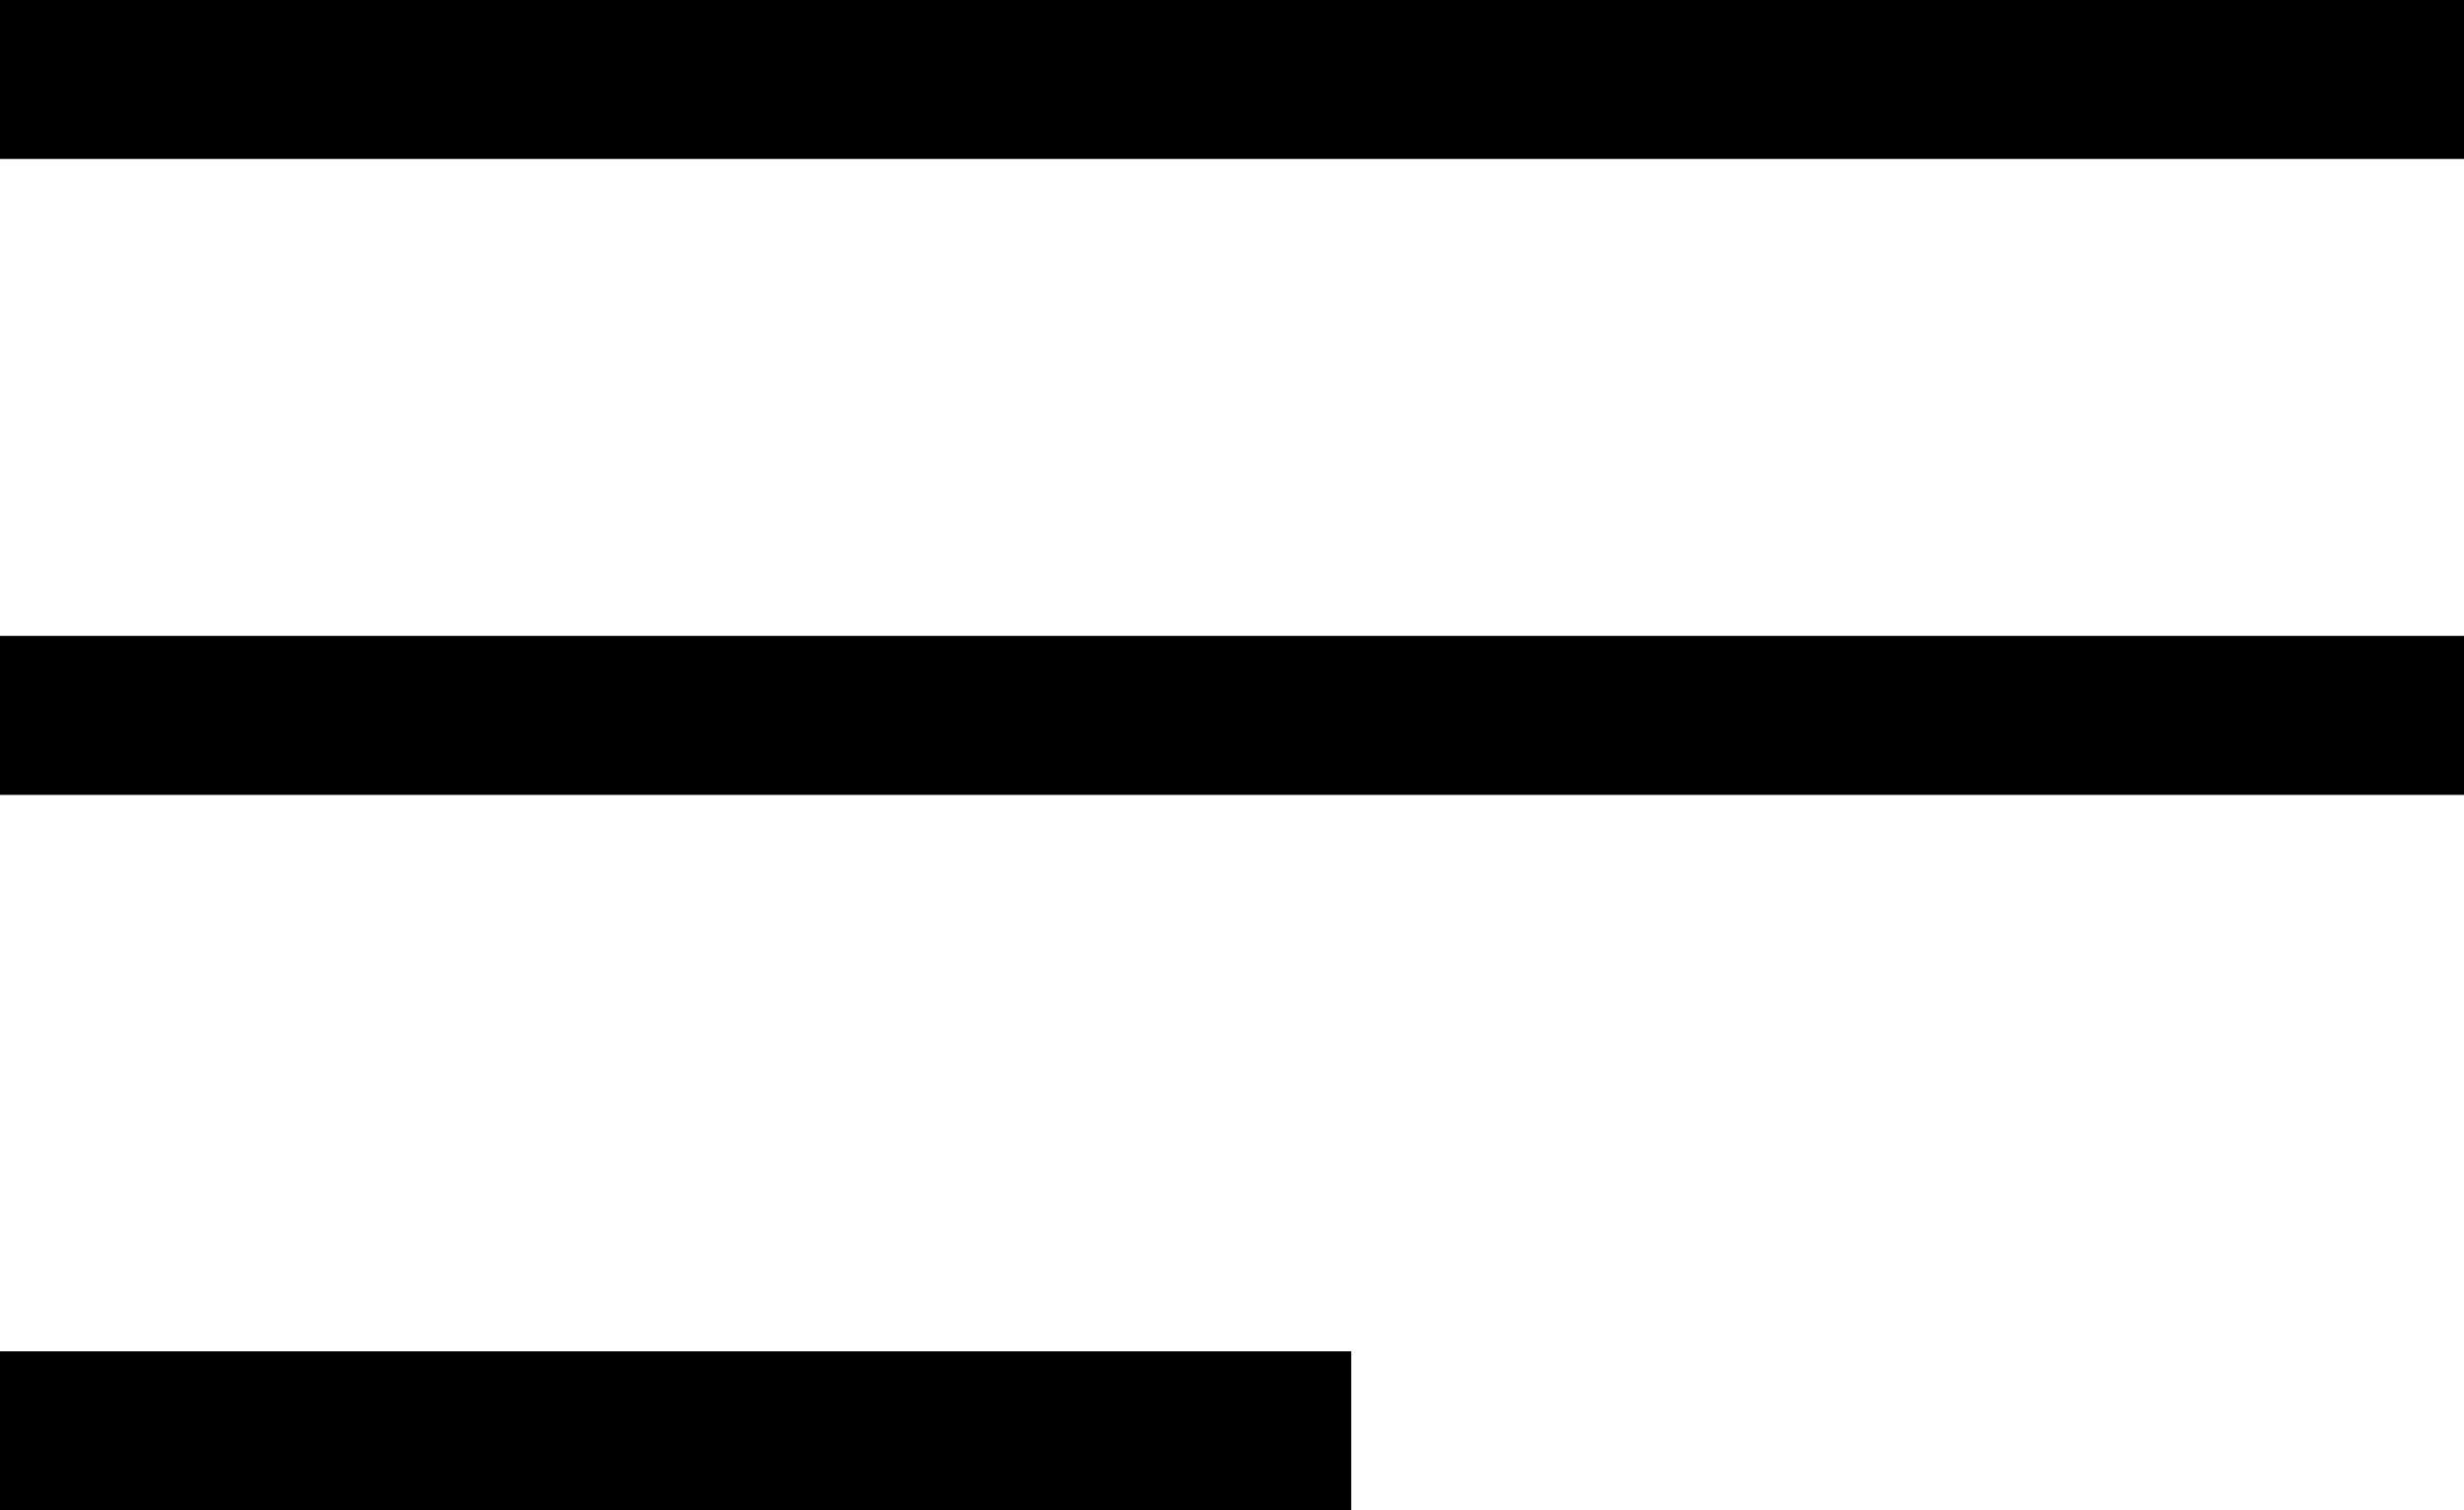 <svg xmlns="http://www.w3.org/2000/svg" width="31" height="19" viewBox="0 0 31 19">
  <g id="button_main_menu" data-name="button main menu" transform="translate(-1696 -52)">
    <path id="main_menu_copy" data-name="main menu copy" d="M1696,71V69h17v2Zm0-9V60h31v2Zm0-8V52h31v2Z"/>
  </g>
</svg>

